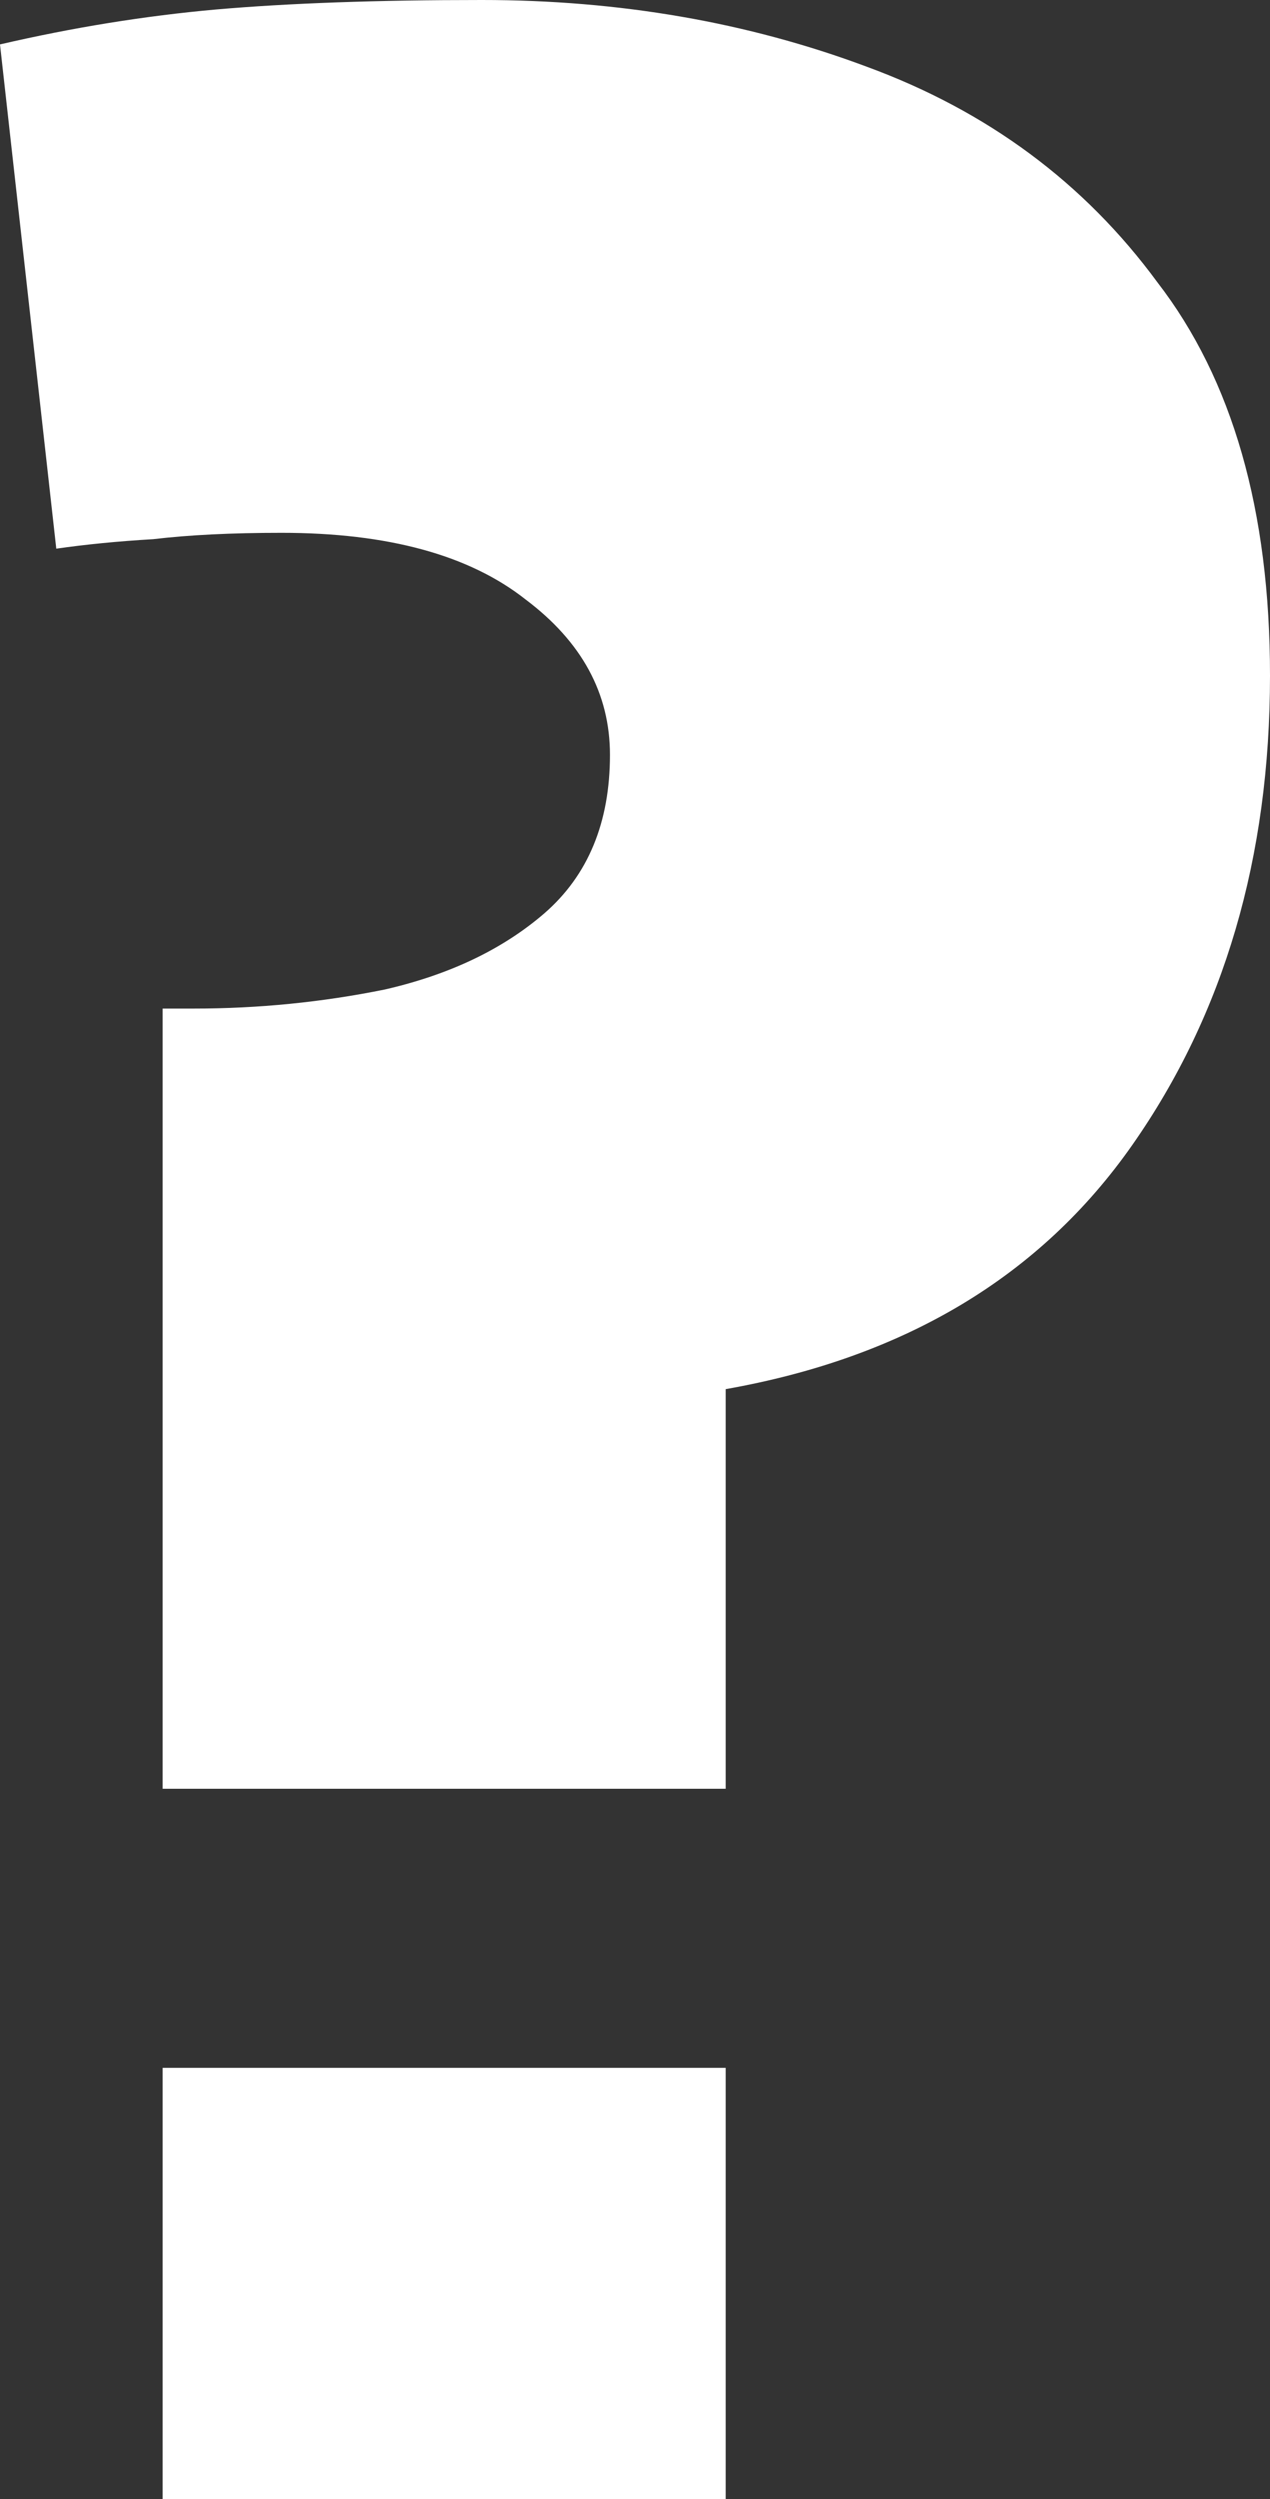 <svg width="31" height="61" viewBox="0 0 31 61" fill="none" xmlns="http://www.w3.org/2000/svg">
<rect x="0" y="0" width="31" height="61" fill="#333333" stroke="none"/>
<path d="M3.97 43.66V24.617H4.734C6.312 24.617 7.865 24.462 9.392 24.152C10.97 23.791 12.268 23.172 13.286 22.294C14.355 21.366 14.889 20.075 14.889 18.424C14.889 16.927 14.202 15.663 12.828 14.631C11.453 13.547 9.468 13.005 6.872 13.005C5.65 13.005 4.607 13.057 3.741 13.16C2.876 13.211 2.087 13.289 1.374 13.392L0 1.084C1.782 0.671 3.538 0.387 5.268 0.232C7.05 0.077 9.213 0 11.759 0C15.118 0 18.249 0.542 21.15 1.626C24.103 2.709 26.47 4.464 28.251 6.89C30.084 9.264 31 12.463 31 16.489C31 20.927 29.88 24.746 27.64 27.945C25.401 31.145 22.092 33.132 17.714 33.906V43.66H3.97ZM3.97 61V50.472H17.714V61H3.97Z" fill="white"/>
</svg>

